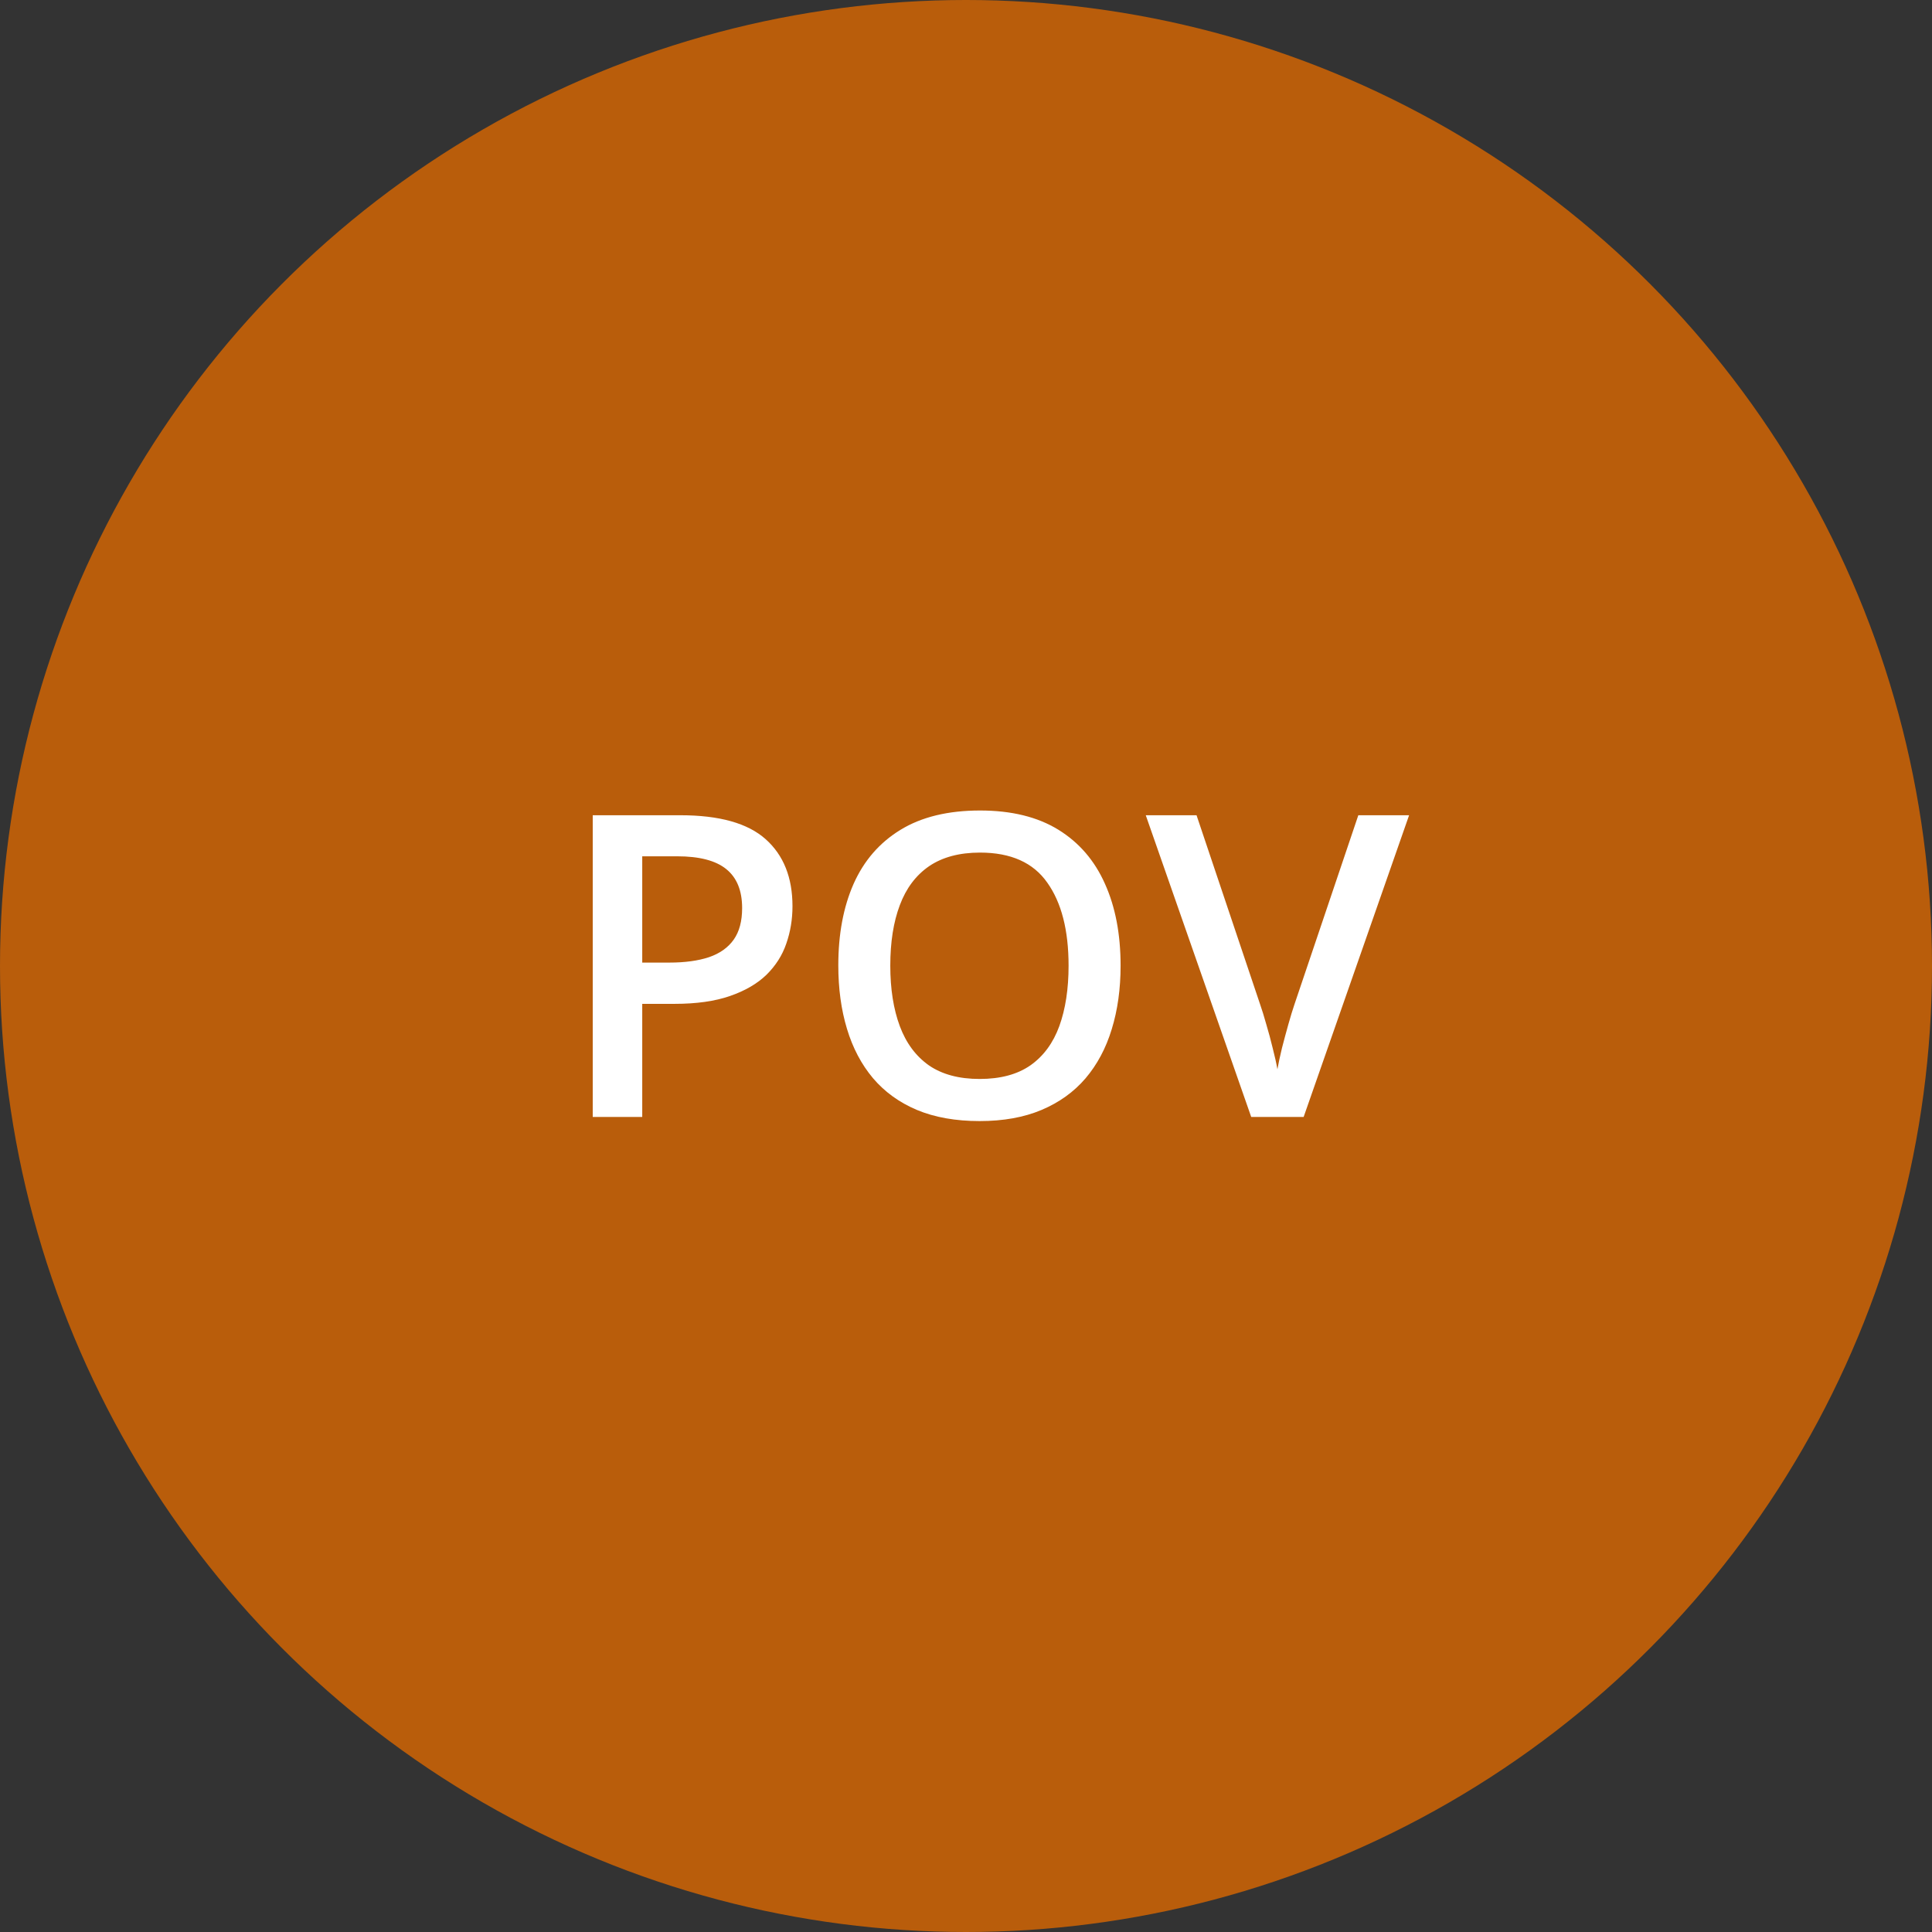 <svg width="64" height="64" viewBox="0 0 64 64" fill="none" xmlns="http://www.w3.org/2000/svg">
<rect x="0" y="0" width="64" height="64" fill="#333333" stroke="none"/>
<circle cx="32" cy="32" r="32" fill="#B95D0B"/>
<path d="M22.54 27.006C23.83 27.006 24.771 27.27 25.363 27.799C25.956 28.328 26.252 29.068 26.252 30.02C26.252 30.453 26.184 30.866 26.047 31.258C25.915 31.645 25.696 31.989 25.391 32.29C25.085 32.586 24.682 32.821 24.181 32.994C23.684 33.167 23.071 33.254 22.342 33.254H21.275V37H19.635V27.006H22.54ZM22.431 28.366H21.275V31.887H22.171C22.686 31.887 23.123 31.828 23.483 31.709C23.843 31.586 24.117 31.392 24.304 31.128C24.491 30.864 24.584 30.515 24.584 30.082C24.584 29.503 24.409 29.073 24.058 28.79C23.711 28.508 23.169 28.366 22.431 28.366ZM37.121 31.989C37.121 32.759 37.023 33.461 36.827 34.095C36.636 34.724 36.346 35.266 35.959 35.722C35.572 36.173 35.086 36.522 34.503 36.768C33.92 37.014 33.236 37.137 32.452 37.137C31.655 37.137 30.962 37.014 30.374 36.768C29.791 36.522 29.305 36.171 28.918 35.715C28.535 35.259 28.248 34.715 28.057 34.081C27.865 33.448 27.77 32.746 27.77 31.976C27.77 30.946 27.938 30.048 28.275 29.282C28.617 28.512 29.134 27.915 29.827 27.491C30.524 27.063 31.404 26.849 32.466 26.849C33.505 26.849 34.368 27.061 35.057 27.484C35.745 27.908 36.26 28.505 36.602 29.275C36.948 30.041 37.121 30.946 37.121 31.989ZM29.492 31.989C29.492 32.759 29.597 33.427 29.807 33.992C30.016 34.553 30.338 34.986 30.77 35.291C31.208 35.592 31.769 35.742 32.452 35.742C33.14 35.742 33.701 35.592 34.134 35.291C34.567 34.986 34.886 34.553 35.091 33.992C35.296 33.427 35.398 32.759 35.398 31.989C35.398 30.818 35.164 29.902 34.694 29.241C34.23 28.576 33.487 28.243 32.466 28.243C31.782 28.243 31.219 28.394 30.777 28.694C30.34 28.995 30.016 29.426 29.807 29.986C29.597 30.542 29.492 31.21 29.492 31.989ZM46.678 27.006L43.185 37H41.448L37.955 27.006H39.637L41.742 33.268C41.806 33.45 41.874 33.671 41.947 33.931C42.025 34.19 42.095 34.453 42.159 34.717C42.227 34.981 42.28 35.216 42.316 35.421C42.353 35.216 42.403 34.981 42.467 34.717C42.535 34.453 42.606 34.19 42.679 33.931C42.752 33.671 42.82 33.448 42.884 33.261L44.996 27.006H46.678Z" fill="white"/>
</svg>
